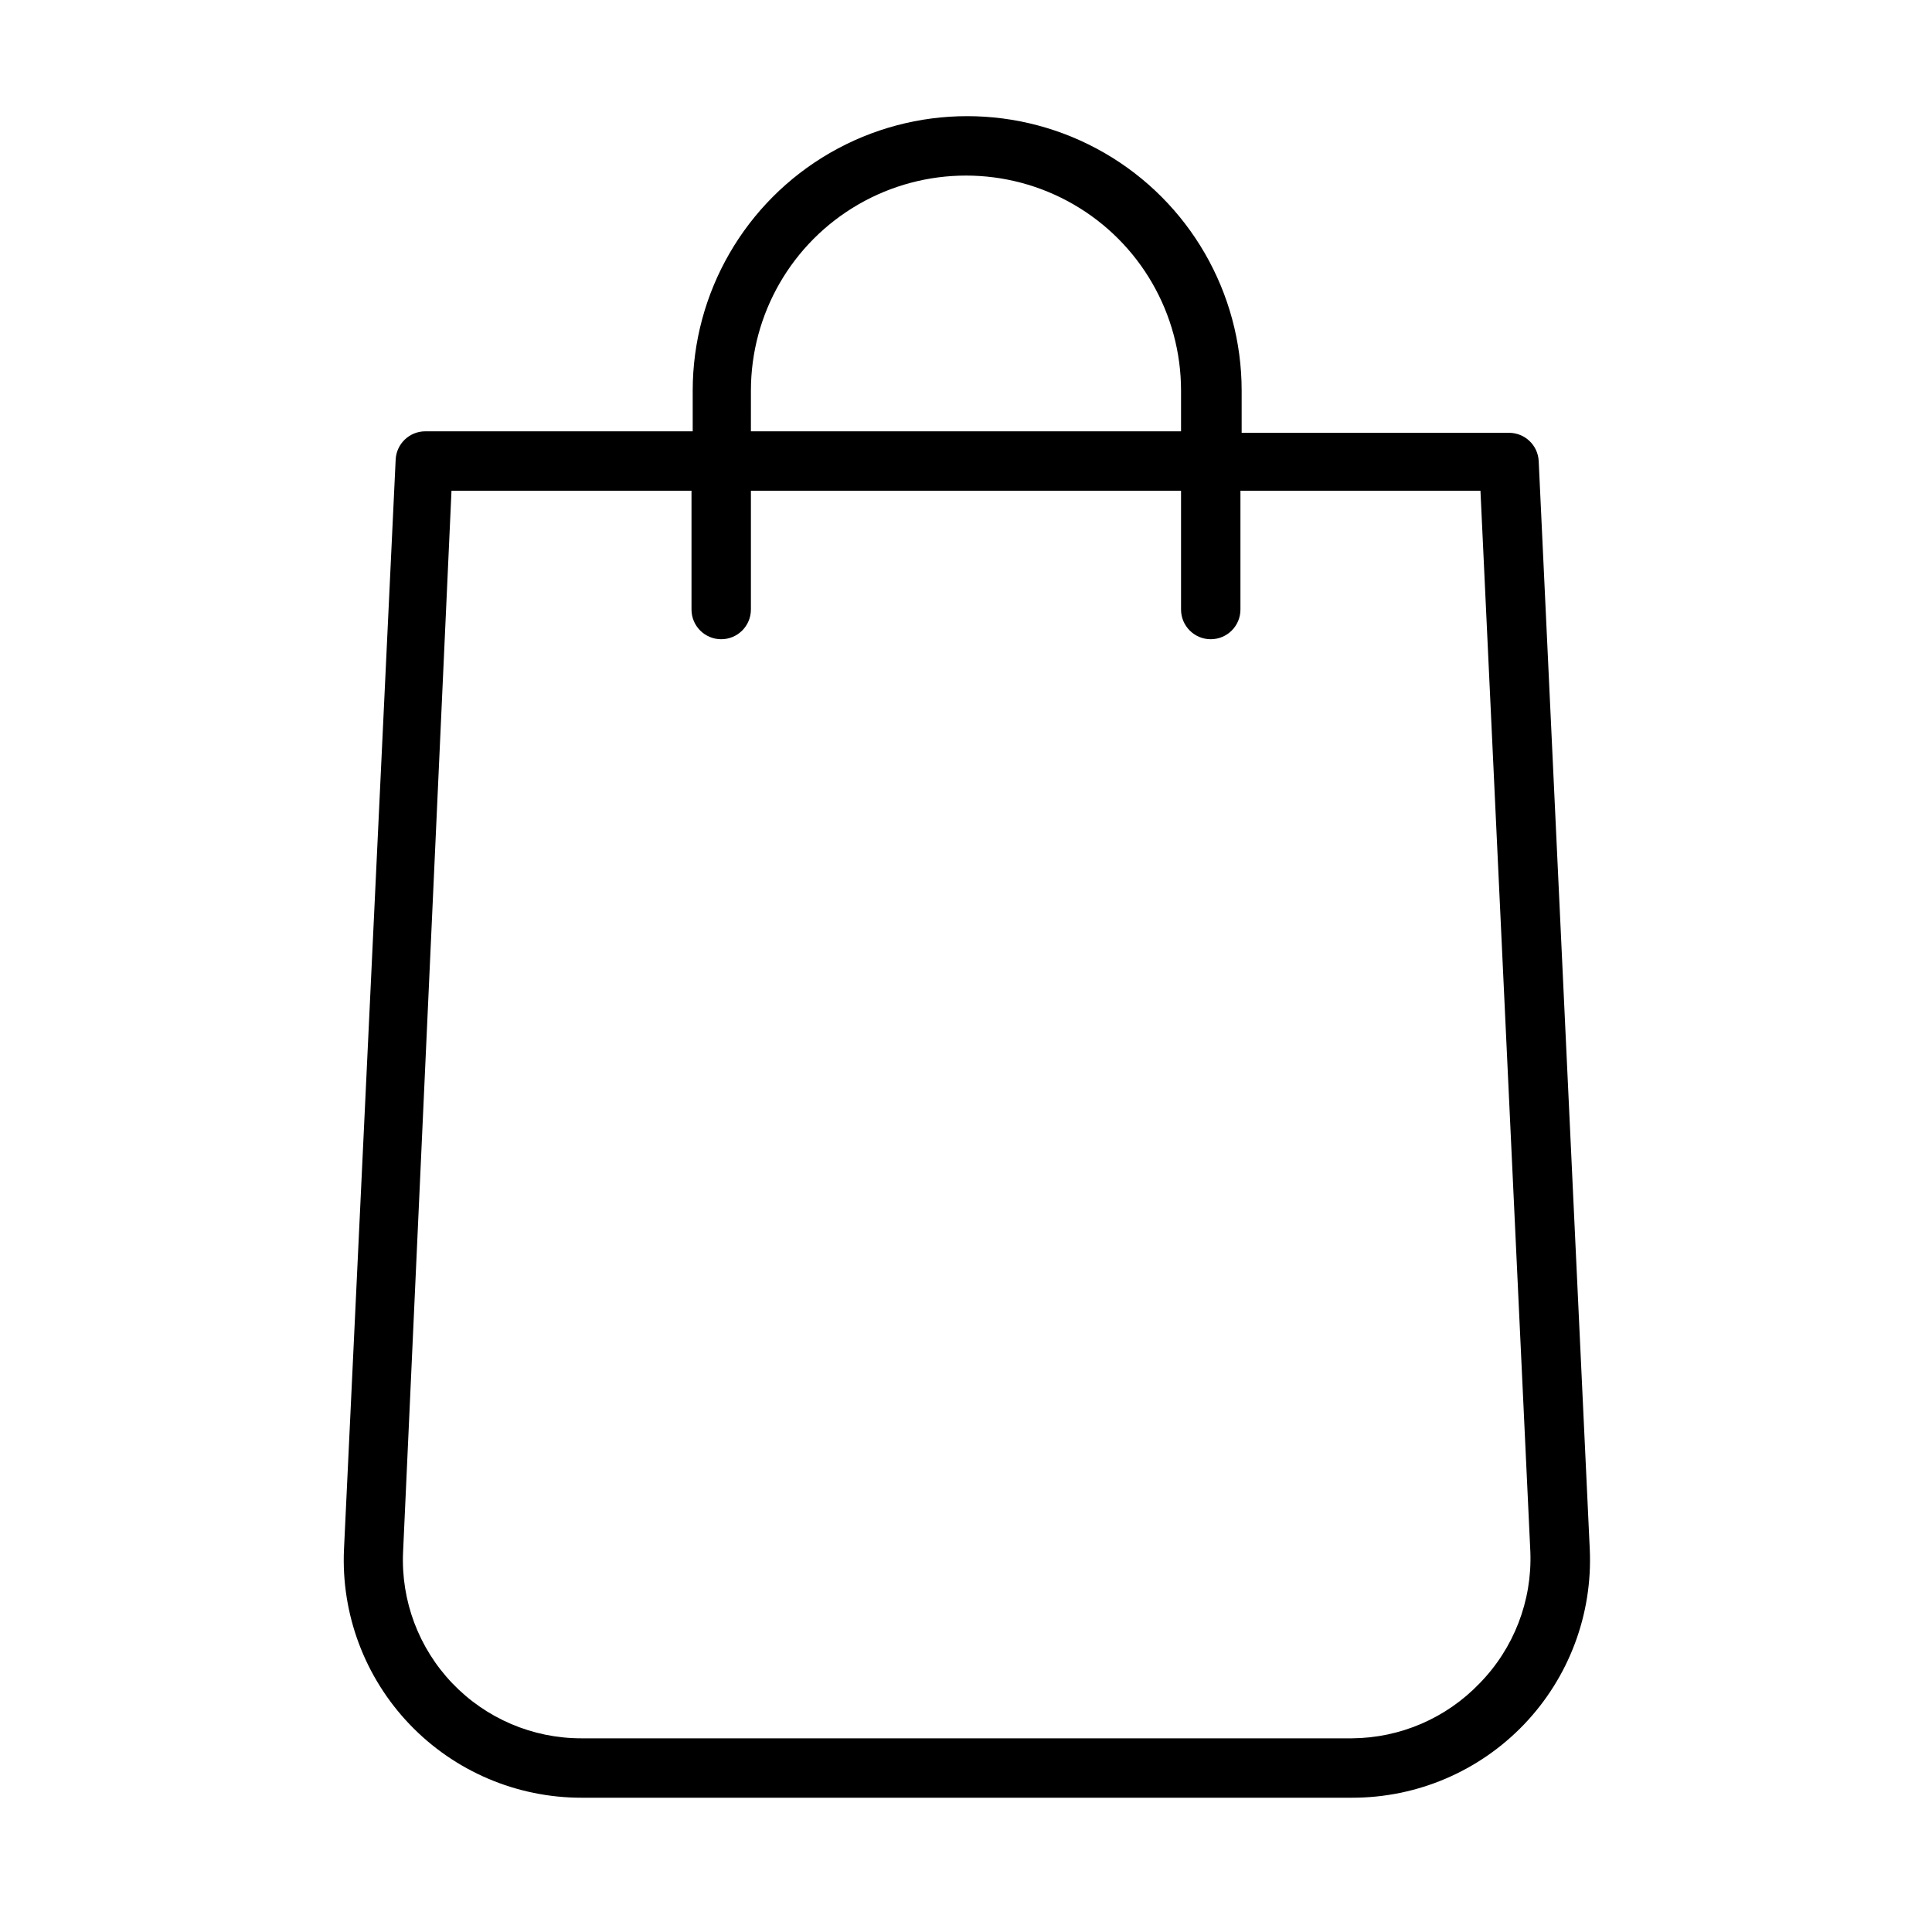 <?xml version="1.0" encoding="UTF-8"?>
<!-- Uploaded to: SVG Repo, www.svgrepo.com, Generator: SVG Repo Mixer Tools -->
<svg fill="#000000" width="800px" height="800px" version="1.1" viewBox="144 144 512 512" xmlns="http://www.w3.org/2000/svg">
 <path d="m551.77 266.18c-0.207-4.195-3.672-7.484-7.871-7.481h-70.848v-11.18c0-25.984-13.863-49.996-36.367-62.992-22.508-12.992-50.234-12.992-72.738 0-22.504 12.996-36.371 37.008-36.371 62.992v10.785h-70.848c-4.199-0.004-7.66 3.285-7.871 7.481l-13.695 288.82c-0.777 17.188 5.516 33.945 17.41 46.375 11.895 12.43 28.359 19.453 45.562 19.434h204.2c17.203 0.02 33.668-7.004 45.562-19.434 11.895-12.43 18.188-29.188 17.414-46.375zm-208.77-18.66c0-20.359 10.863-39.176 28.496-49.355 17.637-10.18 39.363-10.18 56.996 0 17.633 10.18 28.496 28.996 28.496 49.355v10.785h-113.99zm193.1 342.59c-8.828 9.215-21.008 14.469-33.77 14.562h-204.28c-12.902 0.012-25.25-5.254-34.172-14.578-8.922-9.324-13.641-21.891-13.059-34.781l12.832-281.27h63.605v31.488c0 4.348 3.523 7.871 7.871 7.871 4.348 0 7.871-3.523 7.871-7.871v-31.488h113.99v31.488c0 4.348 3.523 7.871 7.871 7.871 4.348 0 7.871-3.523 7.871-7.871v-31.488h63.605l13.227 281.27c0.477 12.953-4.391 25.535-13.461 34.797z"/>
</svg>